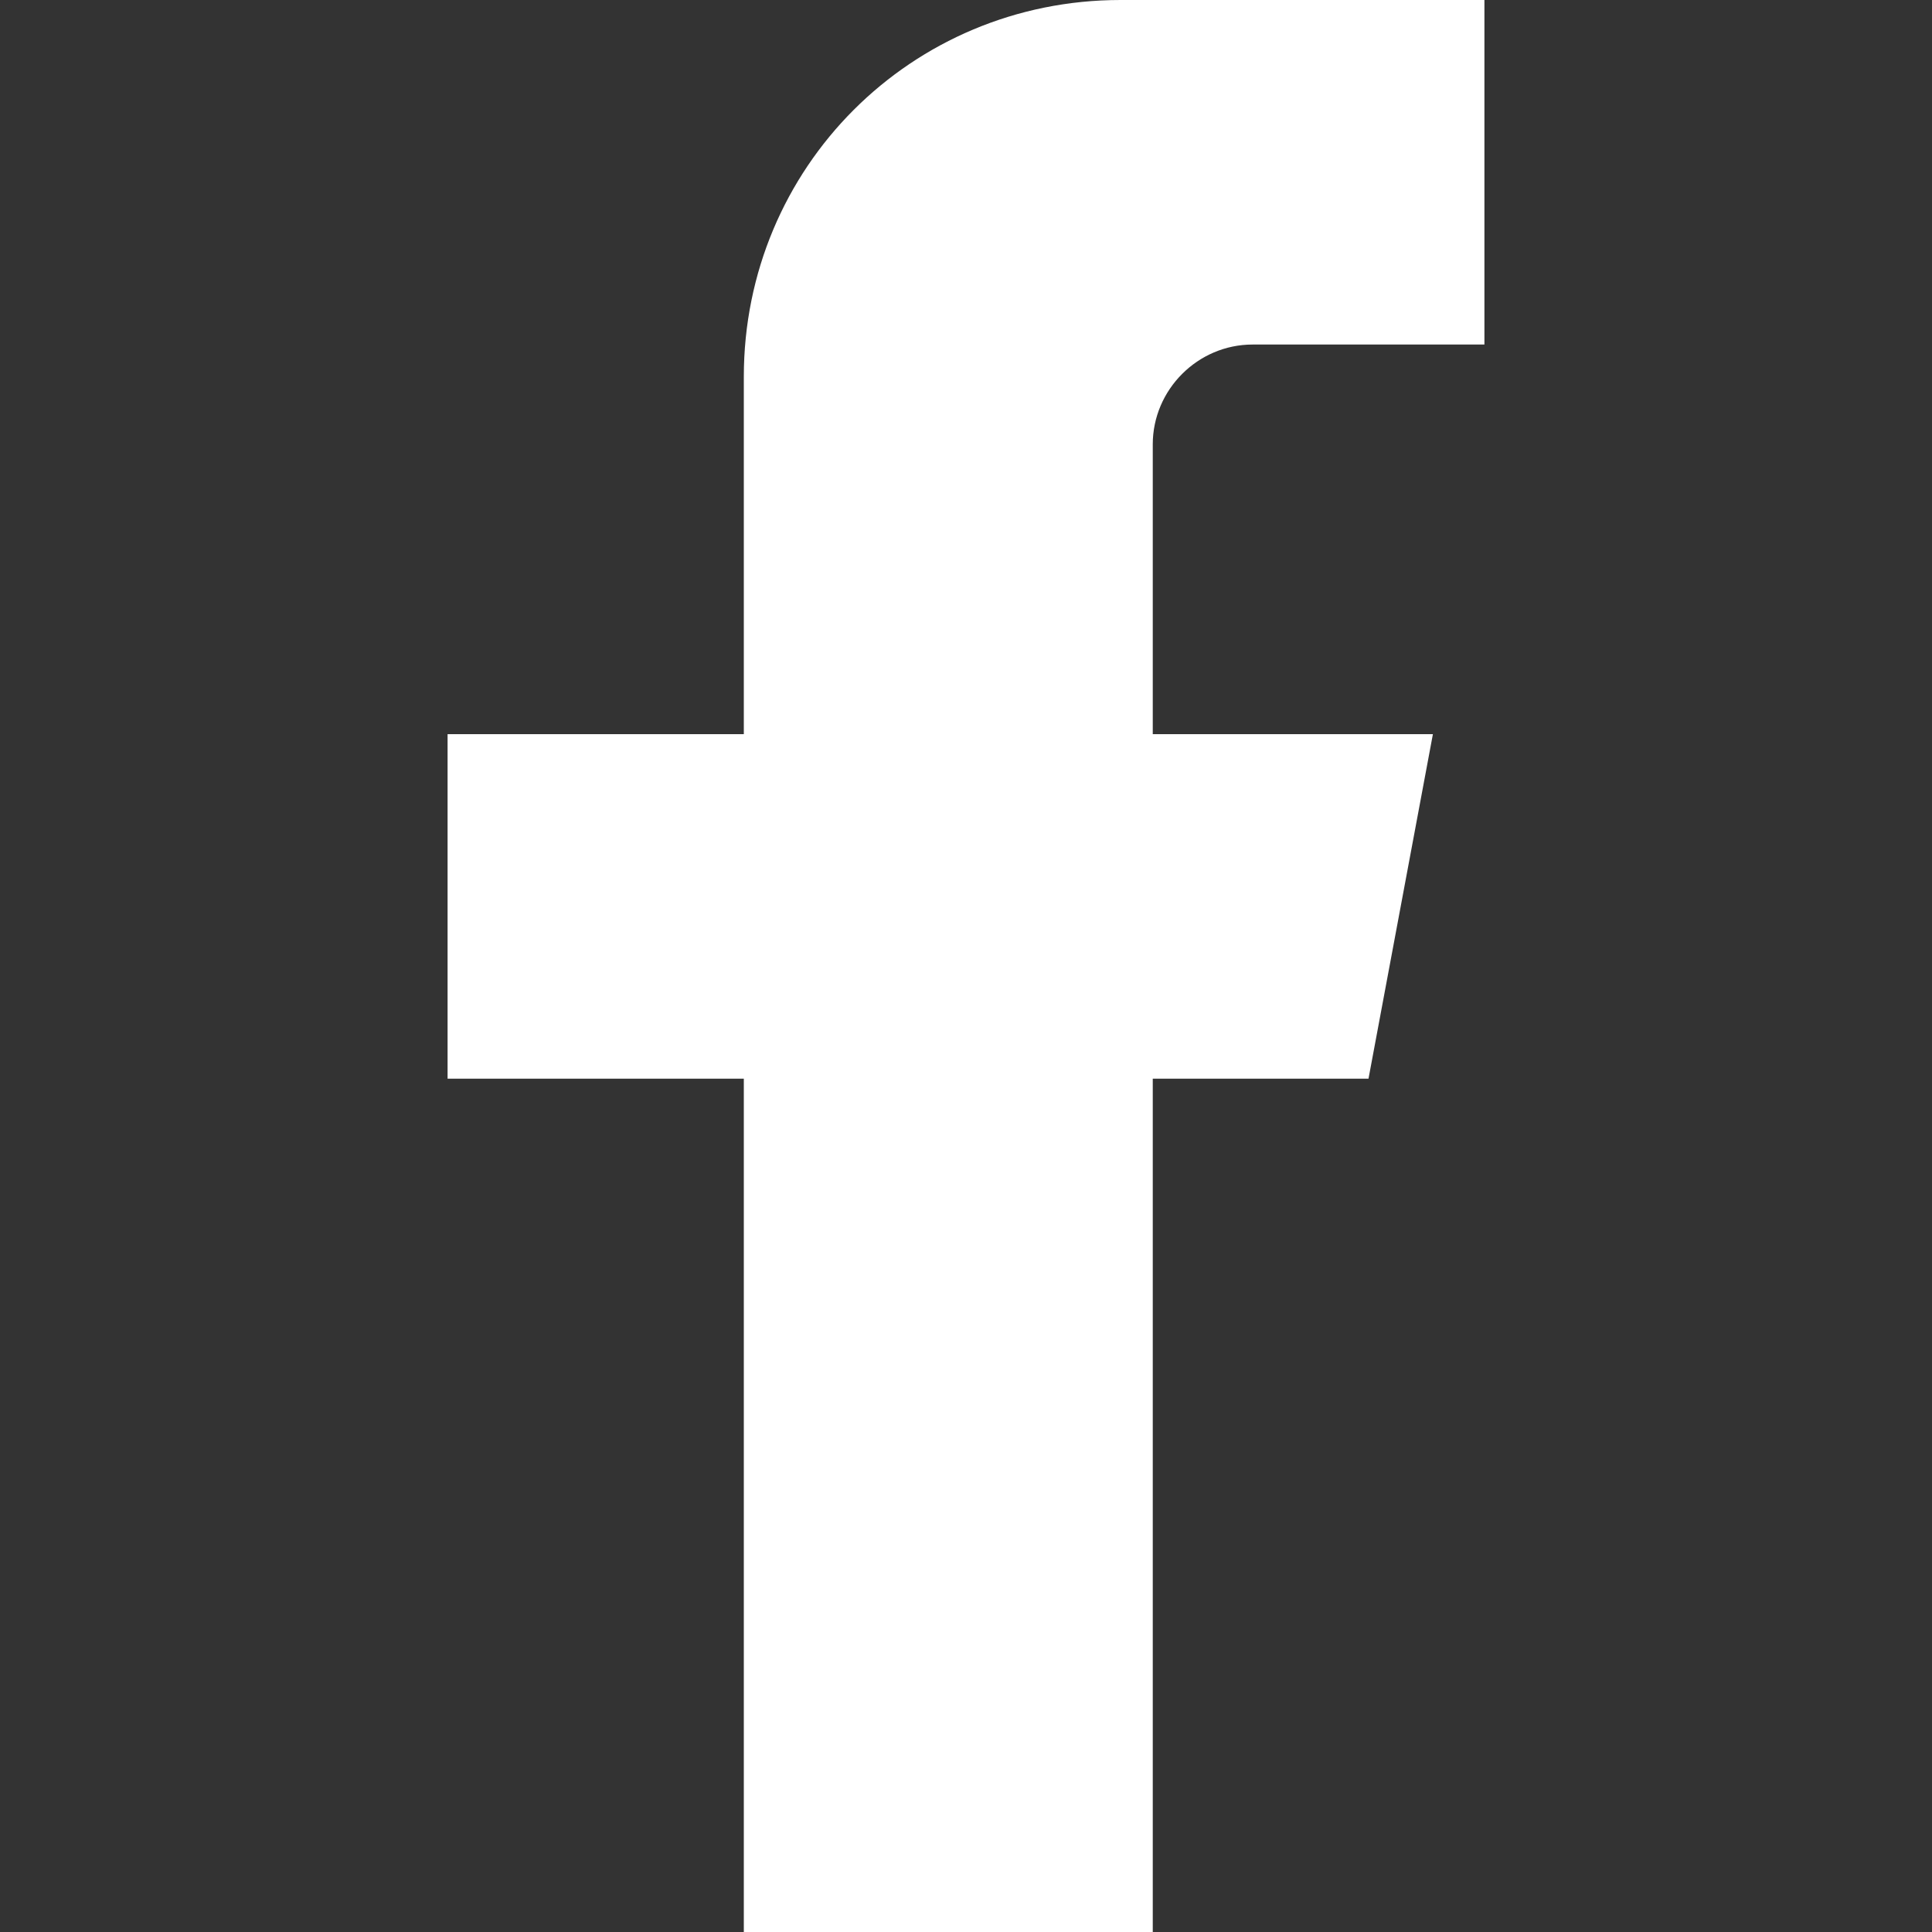 <?xml version="1.0" encoding="utf-8"?>
<!-- Generator: Adobe Illustrator 17.1.0, SVG Export Plug-In . SVG Version: 6.00 Build 0)  -->
<!DOCTYPE svg PUBLIC "-//W3C//DTD SVG 1.1//EN" "http://www.w3.org/Graphics/SVG/1.1/DTD/svg11.dtd">
<svg version="1.1" id="Layer_1" xmlns="http://www.w3.org/2000/svg" xmlns:xlink="http://www.w3.org/1999/xlink" x="0px" y="0px"
	 viewBox="0 0 60 60" enable-background="new 0 0 60 60" xml:space="preserve">
<rect x="0" y="0" width="60" height="60" fill="#333333" stroke="none"/>
<path fill="#FFFFFF" d="M46.1,10.7V0H34.8c-6.5,0-11.7,5.2-11.7,11.7v11.1h-9.2v10.7h9.2V60h12.7V33.5h6.7l2-10.7h-8.7v-9
	c0-1.7,1.4-3.1,3.1-3.1H46.1z"/>
</svg>
